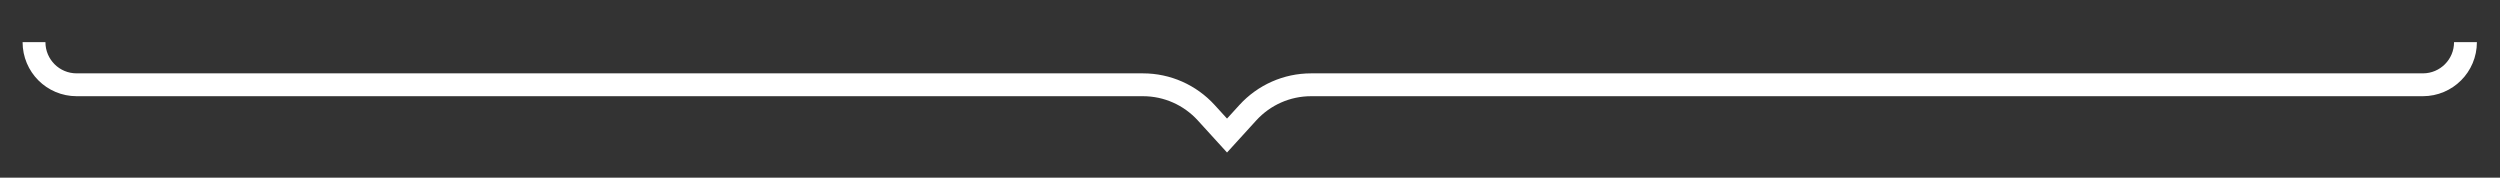 <?xml version="1.0" encoding="UTF-8"?> <!-- Generator: Adobe Illustrator 25.4.1, SVG Export Plug-In . SVG Version: 6.00 Build 0) --> <svg xmlns="http://www.w3.org/2000/svg" xmlns:xlink="http://www.w3.org/1999/xlink" id="Layer_1" x="0px" y="0px" viewBox="0 0 984.9 70" style="enable-background:new 0 0 984.9 70;" xml:space="preserve"><rect x="0" y="0" width="984.9" height="70" fill="#333333" stroke="none"/> <style type="text/css"> .st0{fill:none;stroke:#FFFFFF;stroke-width:9;stroke-miterlimit:10;} .st1{fill:none;stroke:#FFFFFF;stroke-width:2;stroke-miterlimit:10;} </style> <g id="Layer_1_00000085248250399780423640000005182856132531815857_"> </g> <g id="Layer_3"> </g> <g id="Layer_2_00000165227612705025146070000000662082393311850425_"> <path class="st0" d="M13.4,16.6L13.4,16.6c0,9.3,7.5,16.8,16.8,16.8h420.1c9.5,0,18.5,4,24.9,11l8.2,9l8.2-9c6.4-7,15.4-11,24.9-11 h438c9.3,0,16.8-7.5,16.8-16.8l0,0"></path> <path class="st1" d="M482.5,225.4"></path> <path class="st1" d="M482.5-364.2"></path> </g> </svg> 